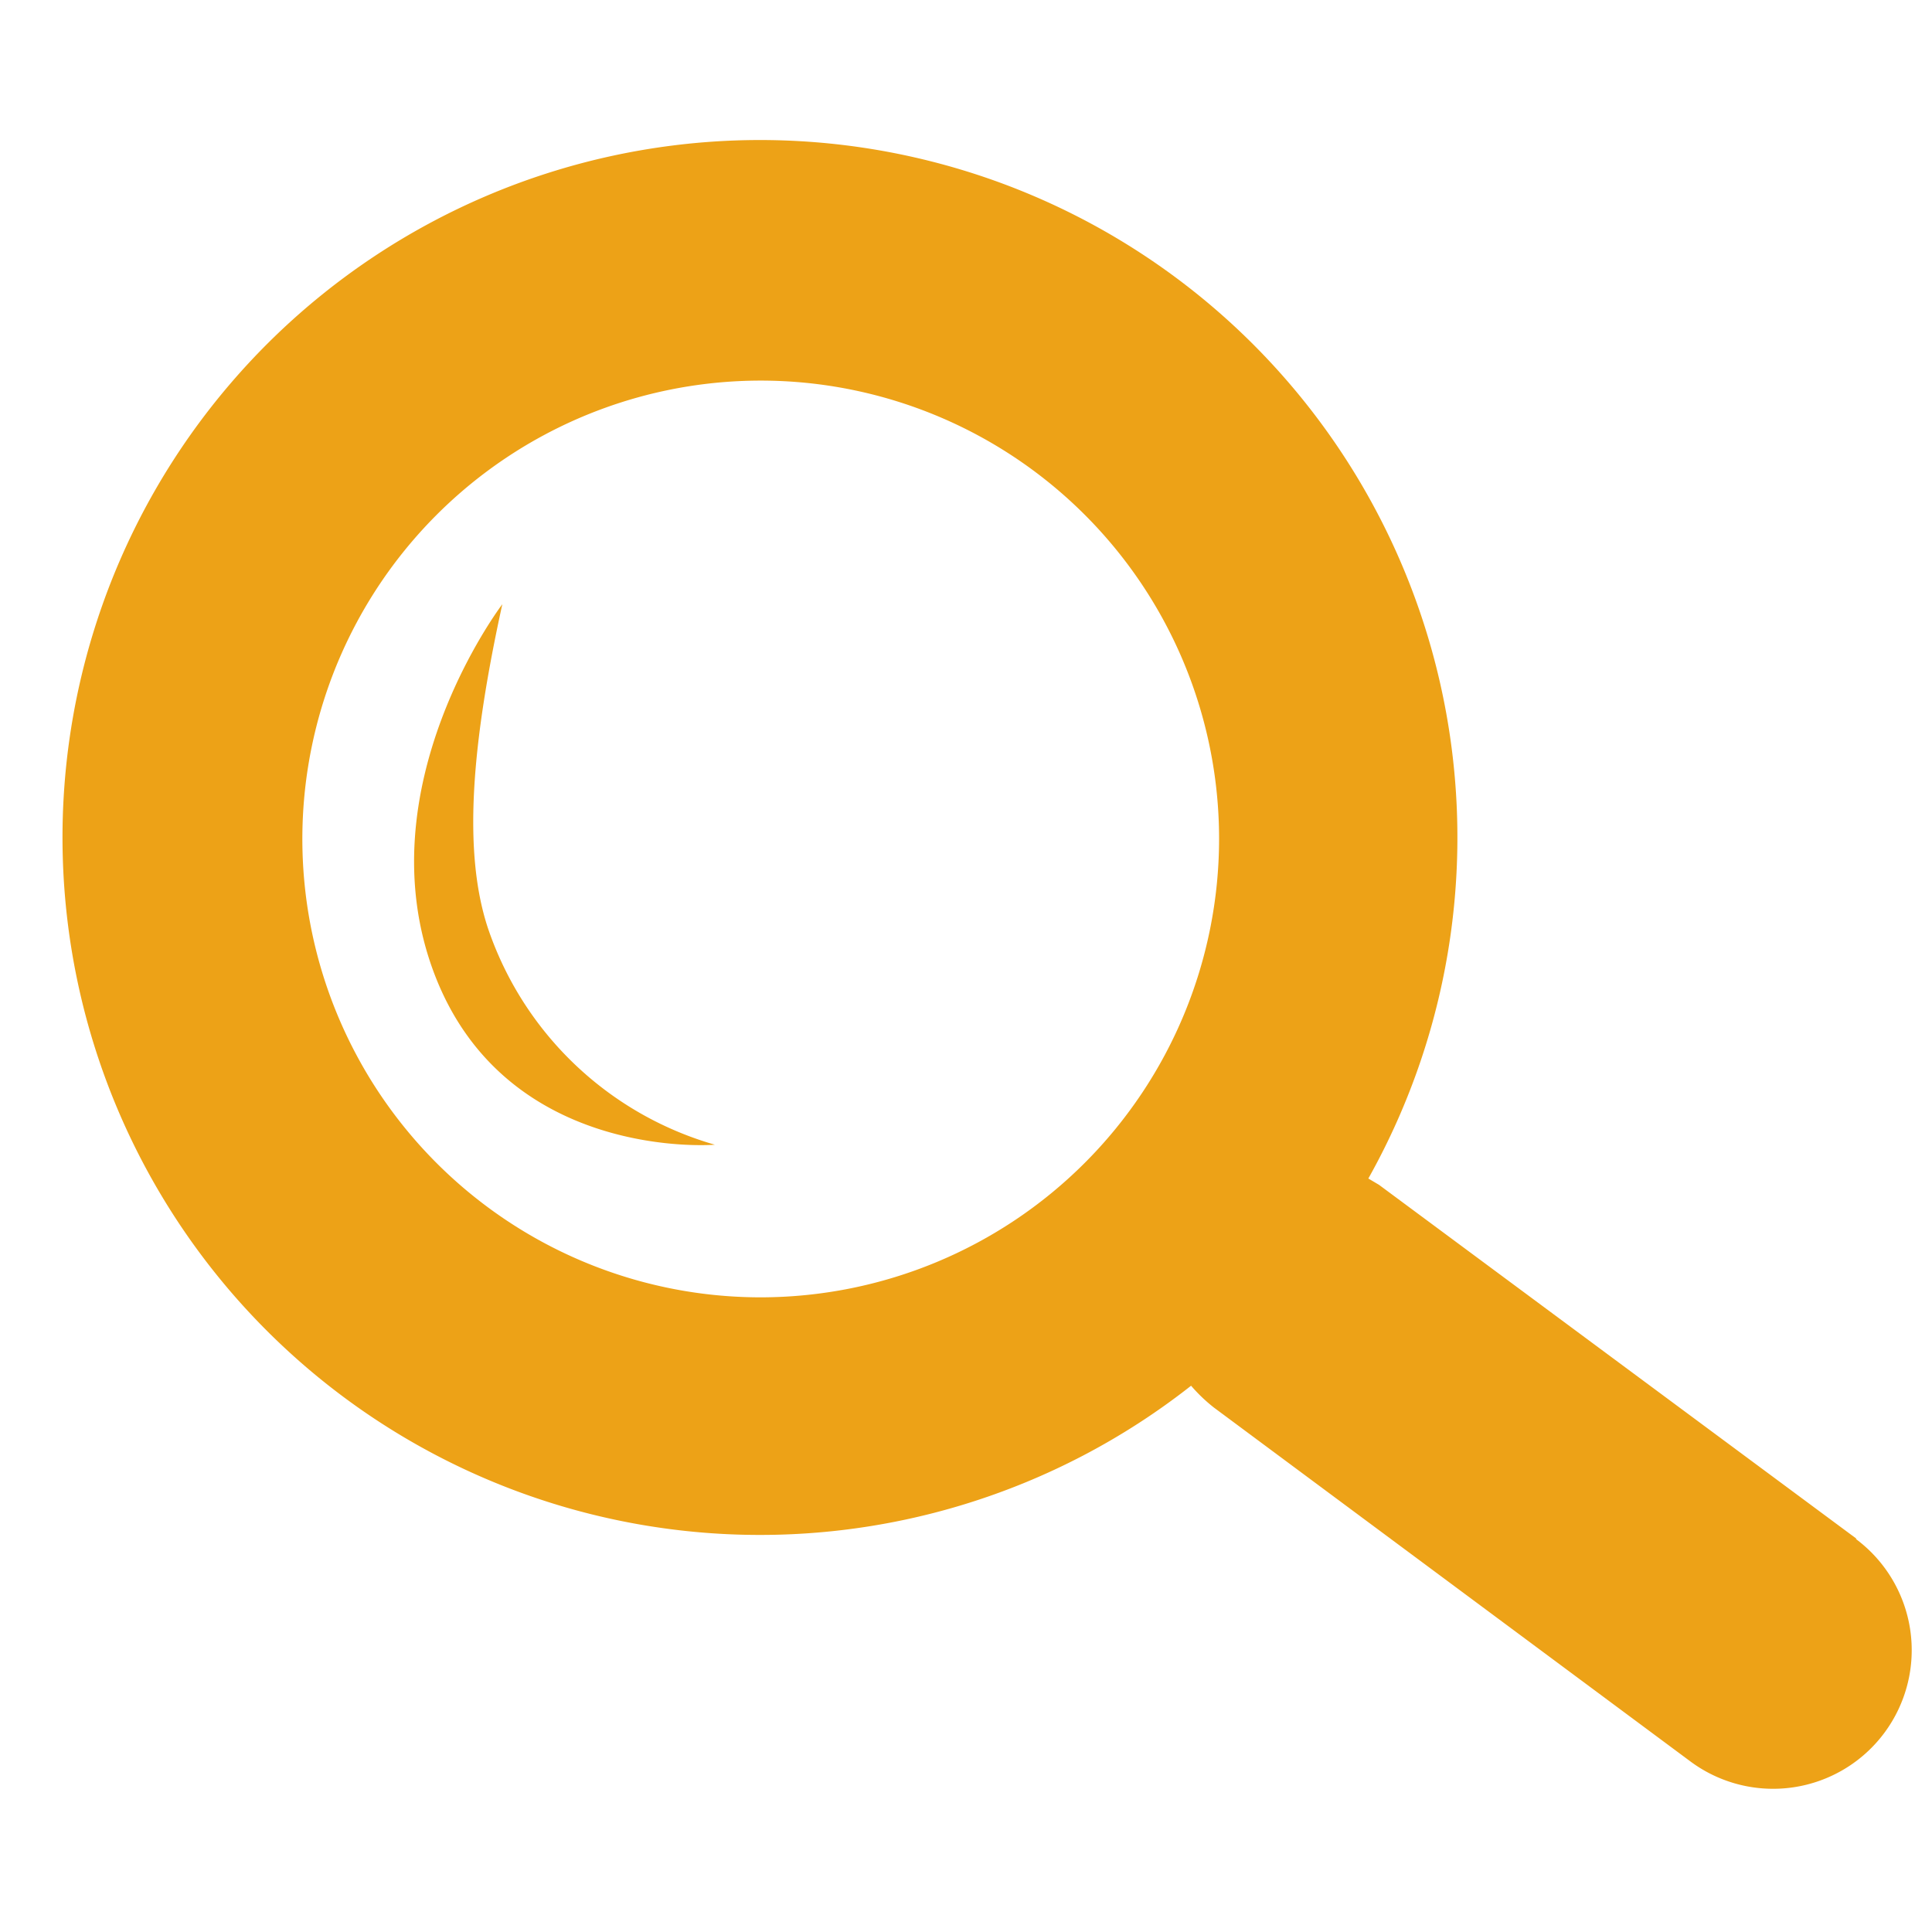 <svg id="Capa_1" data-name="Capa 1" xmlns="http://www.w3.org/2000/svg" viewBox="0 0 40 40"><defs><style>.cls-1{fill:#eda217;}</style></defs><title>lupa</title><path class="cls-1" d="M38.44,31.86l-9.89-7.33-.22-.13a14.44,14.44,0,1,0-3.67,4.29,3.36,3.36,0,0,0,.47.45L35,36.47a2.87,2.87,0,0,0,3.42-4.61Zm-22.68-5a9.49,9.49,0,1,1,9.48-9.49A9.5,9.5,0,0,1,15.76,26.86Z"/><path class="cls-1" d="M10.4,12.51S7.51,16.3,9,20.18s5.8,3.52,5.8,3.52a7,7,0,0,1-4.7-4.49C9.57,17.6,9.78,15.34,10.4,12.51Z"/></svg>